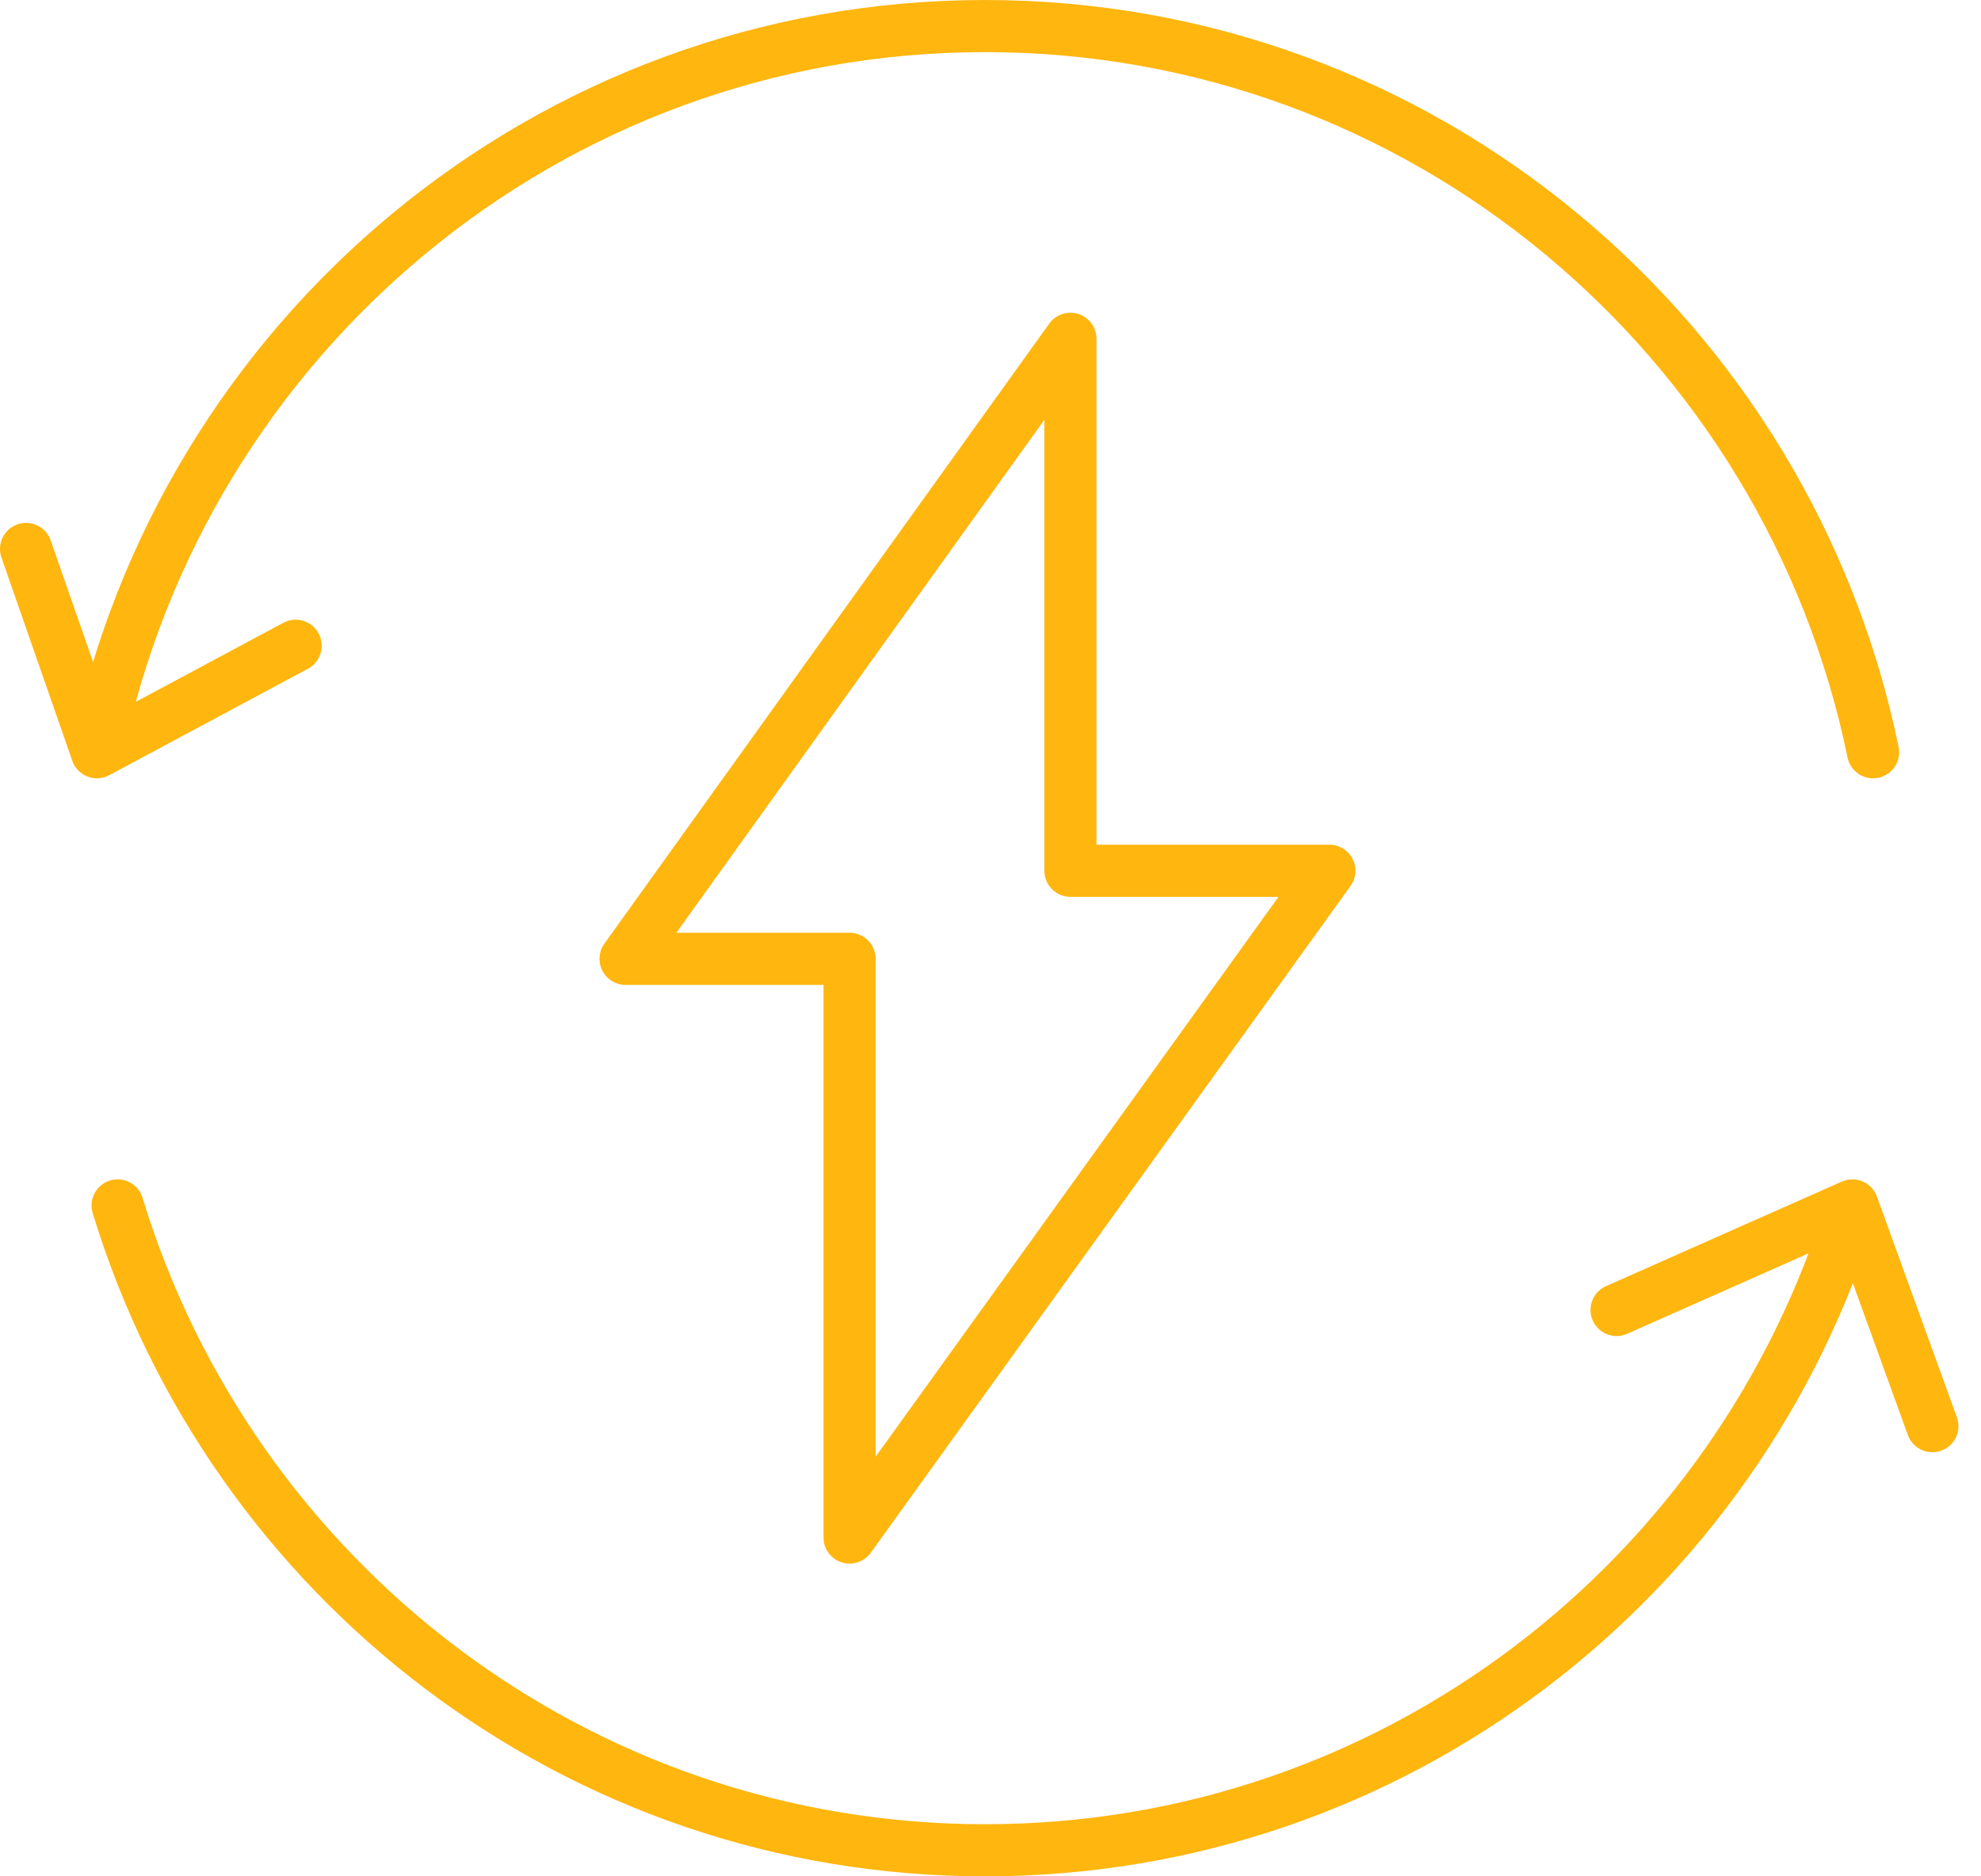 <?xml version="1.0" encoding="UTF-8"?> <svg xmlns="http://www.w3.org/2000/svg" width="76" height="72" viewBox="0 0 76 72" fill="none"> <path d="M3.718 28.866C6.993 12.957 21.003 1 37.789 1C54.575 1 68.585 12.957 71.86 28.866M3.718 28.866L1 21.064M3.718 28.866L11.342 24.779M71.066 46.255C66.708 60.581 53.458 71 37.789 71C22.12 71 8.87 60.581 4.512 46.255M71.066 46.255L62.019 50.267M71.066 46.255L74.134 54.726" stroke="#FFB60F" stroke-width="2" stroke-linecap="round" stroke-linejoin="round"></path> <path d="M24 36.793L41.066 13V33.414H51L32.594 59V36.793H24Z" stroke="#FFB60F" stroke-width="2" stroke-linecap="round" stroke-linejoin="round"></path> </svg> 